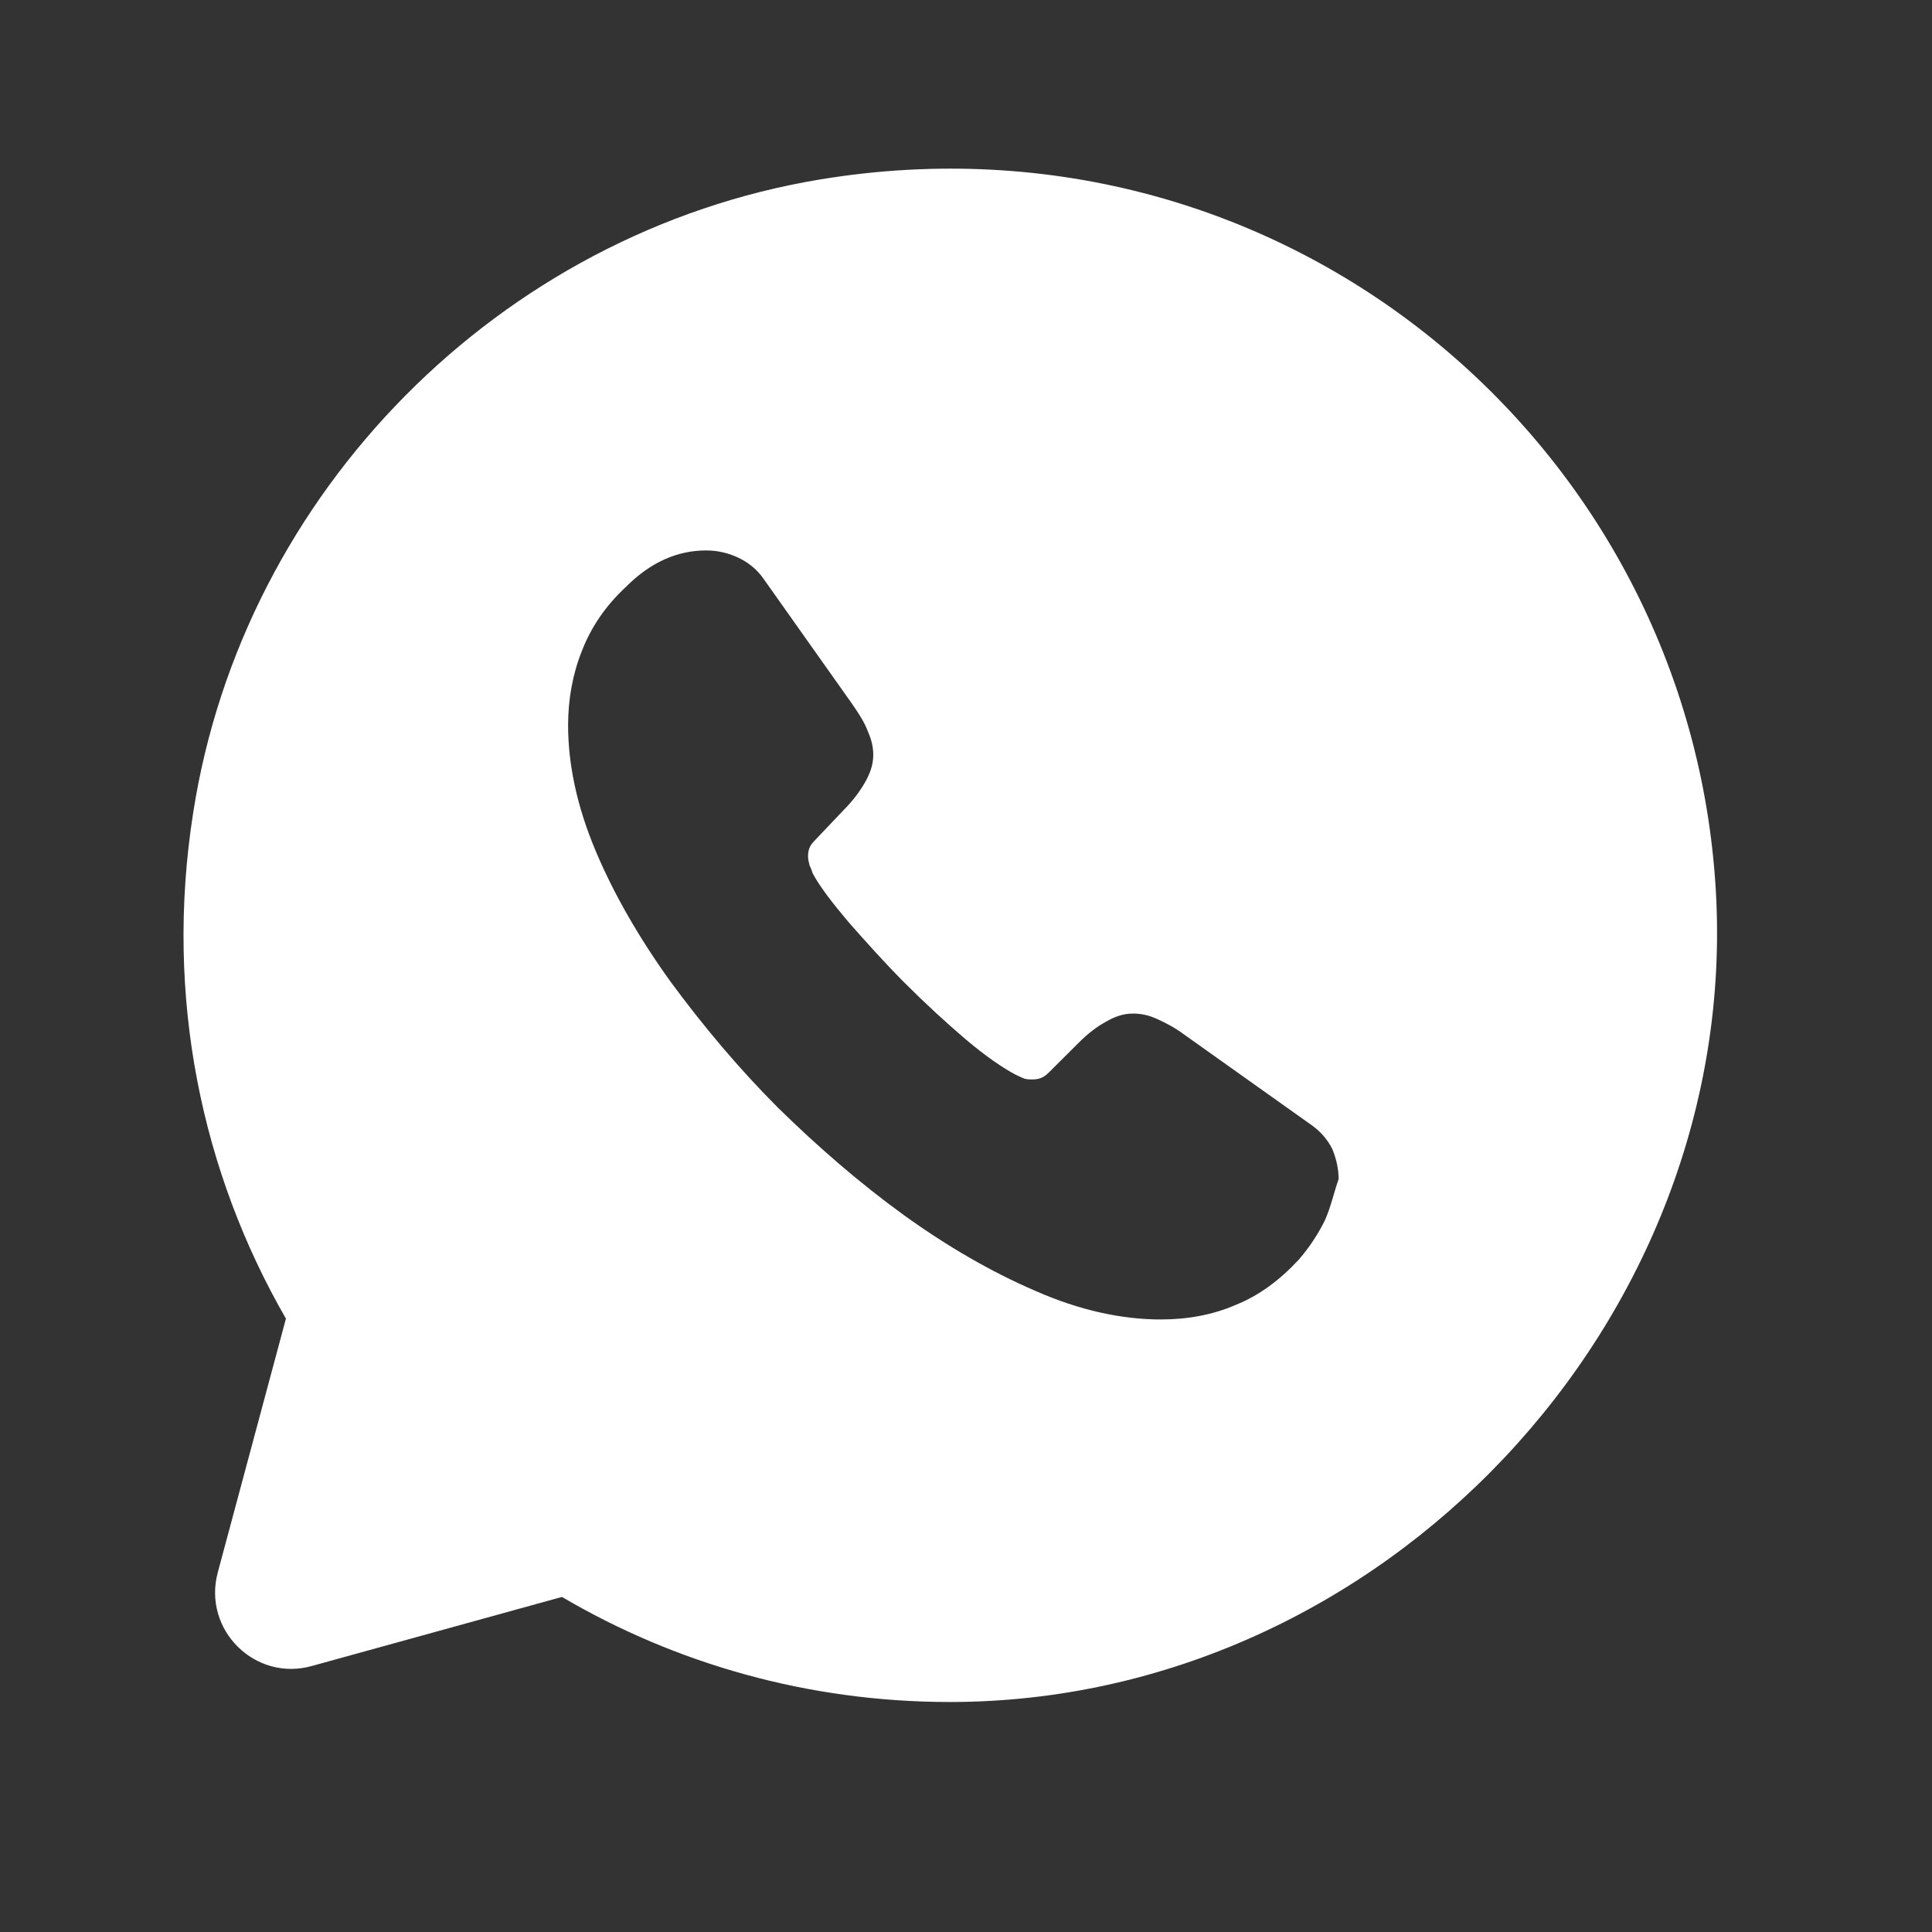 <svg width="21" height="21" viewBox="0 0 21 21" fill="none" xmlns="http://www.w3.org/2000/svg">
<rect x="0" y="0" width="21" height="21" fill="#333333" stroke="none"/>
<path d="M18.65 9.675C18.367 4.842 13.975 1.117 8.917 1.95C5.433 2.525 2.642 5.35 2.1 8.833C1.783 10.85 2.2 12.758 3.108 14.333L2.367 17.092C2.2 17.717 2.775 18.283 3.392 18.108L6.108 17.358C7.342 18.083 8.783 18.5 10.325 18.5C15.025 18.5 18.925 14.358 18.65 9.675ZM14.4 13.267C14.325 13.417 14.233 13.558 14.117 13.692C13.908 13.917 13.683 14.083 13.433 14.183C13.183 14.292 12.908 14.342 12.617 14.342C12.192 14.342 11.733 14.242 11.258 14.033C10.775 13.825 10.3 13.55 9.825 13.208C9.342 12.858 8.892 12.467 8.458 12.042C8.025 11.608 7.642 11.15 7.292 10.675C6.95 10.2 6.675 9.725 6.475 9.25C6.275 8.775 6.175 8.317 6.175 7.883C6.175 7.6 6.225 7.325 6.325 7.075C6.425 6.817 6.583 6.583 6.808 6.375C7.075 6.108 7.367 5.983 7.675 5.983C7.792 5.983 7.908 6.008 8.017 6.058C8.125 6.108 8.225 6.183 8.3 6.292L9.267 7.658C9.342 7.767 9.4 7.858 9.433 7.95C9.475 8.042 9.492 8.125 9.492 8.208C9.492 8.308 9.458 8.408 9.4 8.508C9.342 8.608 9.267 8.708 9.167 8.808L8.85 9.142C8.8 9.192 8.783 9.242 8.783 9.308C8.783 9.342 8.792 9.375 8.8 9.408C8.817 9.442 8.825 9.467 8.833 9.492C8.908 9.633 9.042 9.808 9.225 10.025C9.417 10.242 9.617 10.467 9.833 10.683C10.058 10.908 10.275 11.108 10.5 11.3C10.717 11.483 10.9 11.608 11.042 11.683C11.067 11.692 11.092 11.708 11.117 11.717C11.15 11.733 11.183 11.733 11.225 11.733C11.3 11.733 11.35 11.708 11.4 11.658L11.717 11.342C11.825 11.233 11.925 11.158 12.017 11.108C12.117 11.05 12.208 11.017 12.317 11.017C12.4 11.017 12.483 11.033 12.575 11.075C12.667 11.117 12.767 11.167 12.867 11.242L14.25 12.225C14.358 12.3 14.433 12.392 14.483 12.492C14.525 12.6 14.55 12.7 14.55 12.817C14.5 12.958 14.467 13.117 14.4 13.267Z" fill="white"/>
</svg>
